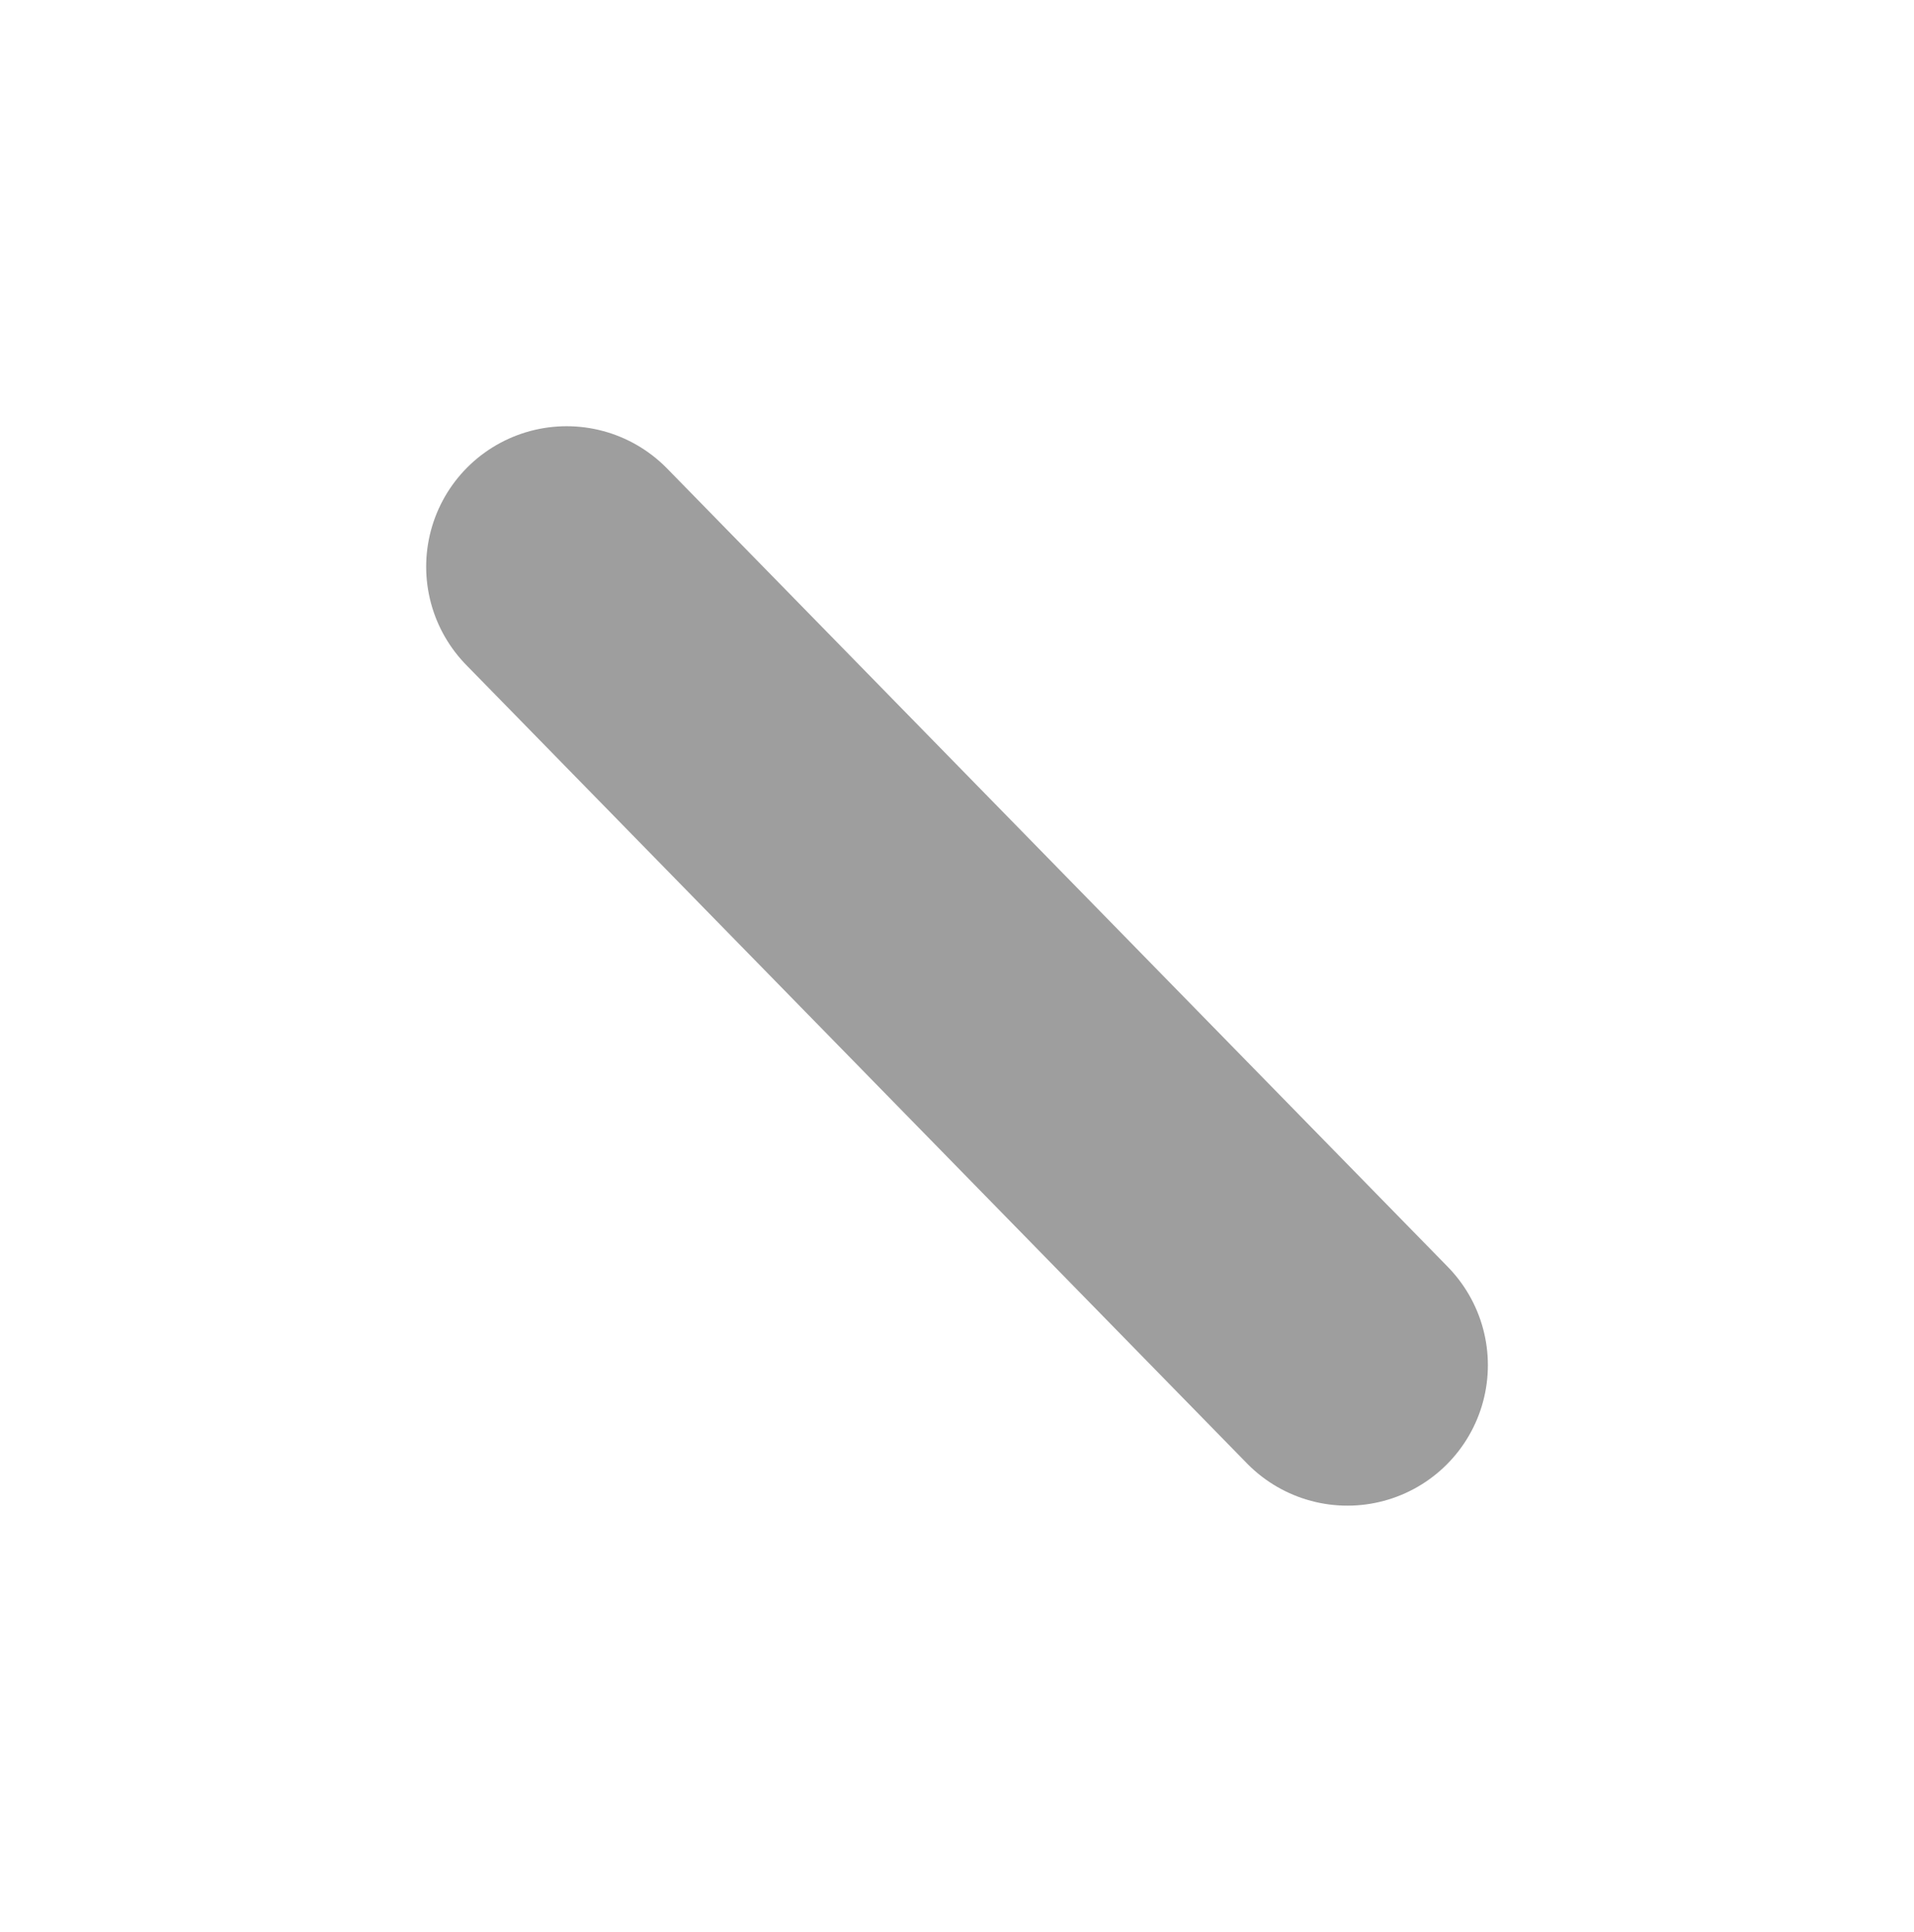 <?xml version="1.0" encoding="UTF-8"?> <svg xmlns="http://www.w3.org/2000/svg" width="109" height="110" viewBox="0 0 109 110" fill="none"> <line x1="32.27" y1="32.268" x2="76.733" y2="77.728" stroke="#9E9E9E" stroke-width="16" stroke-linecap="round"></line> </svg> 